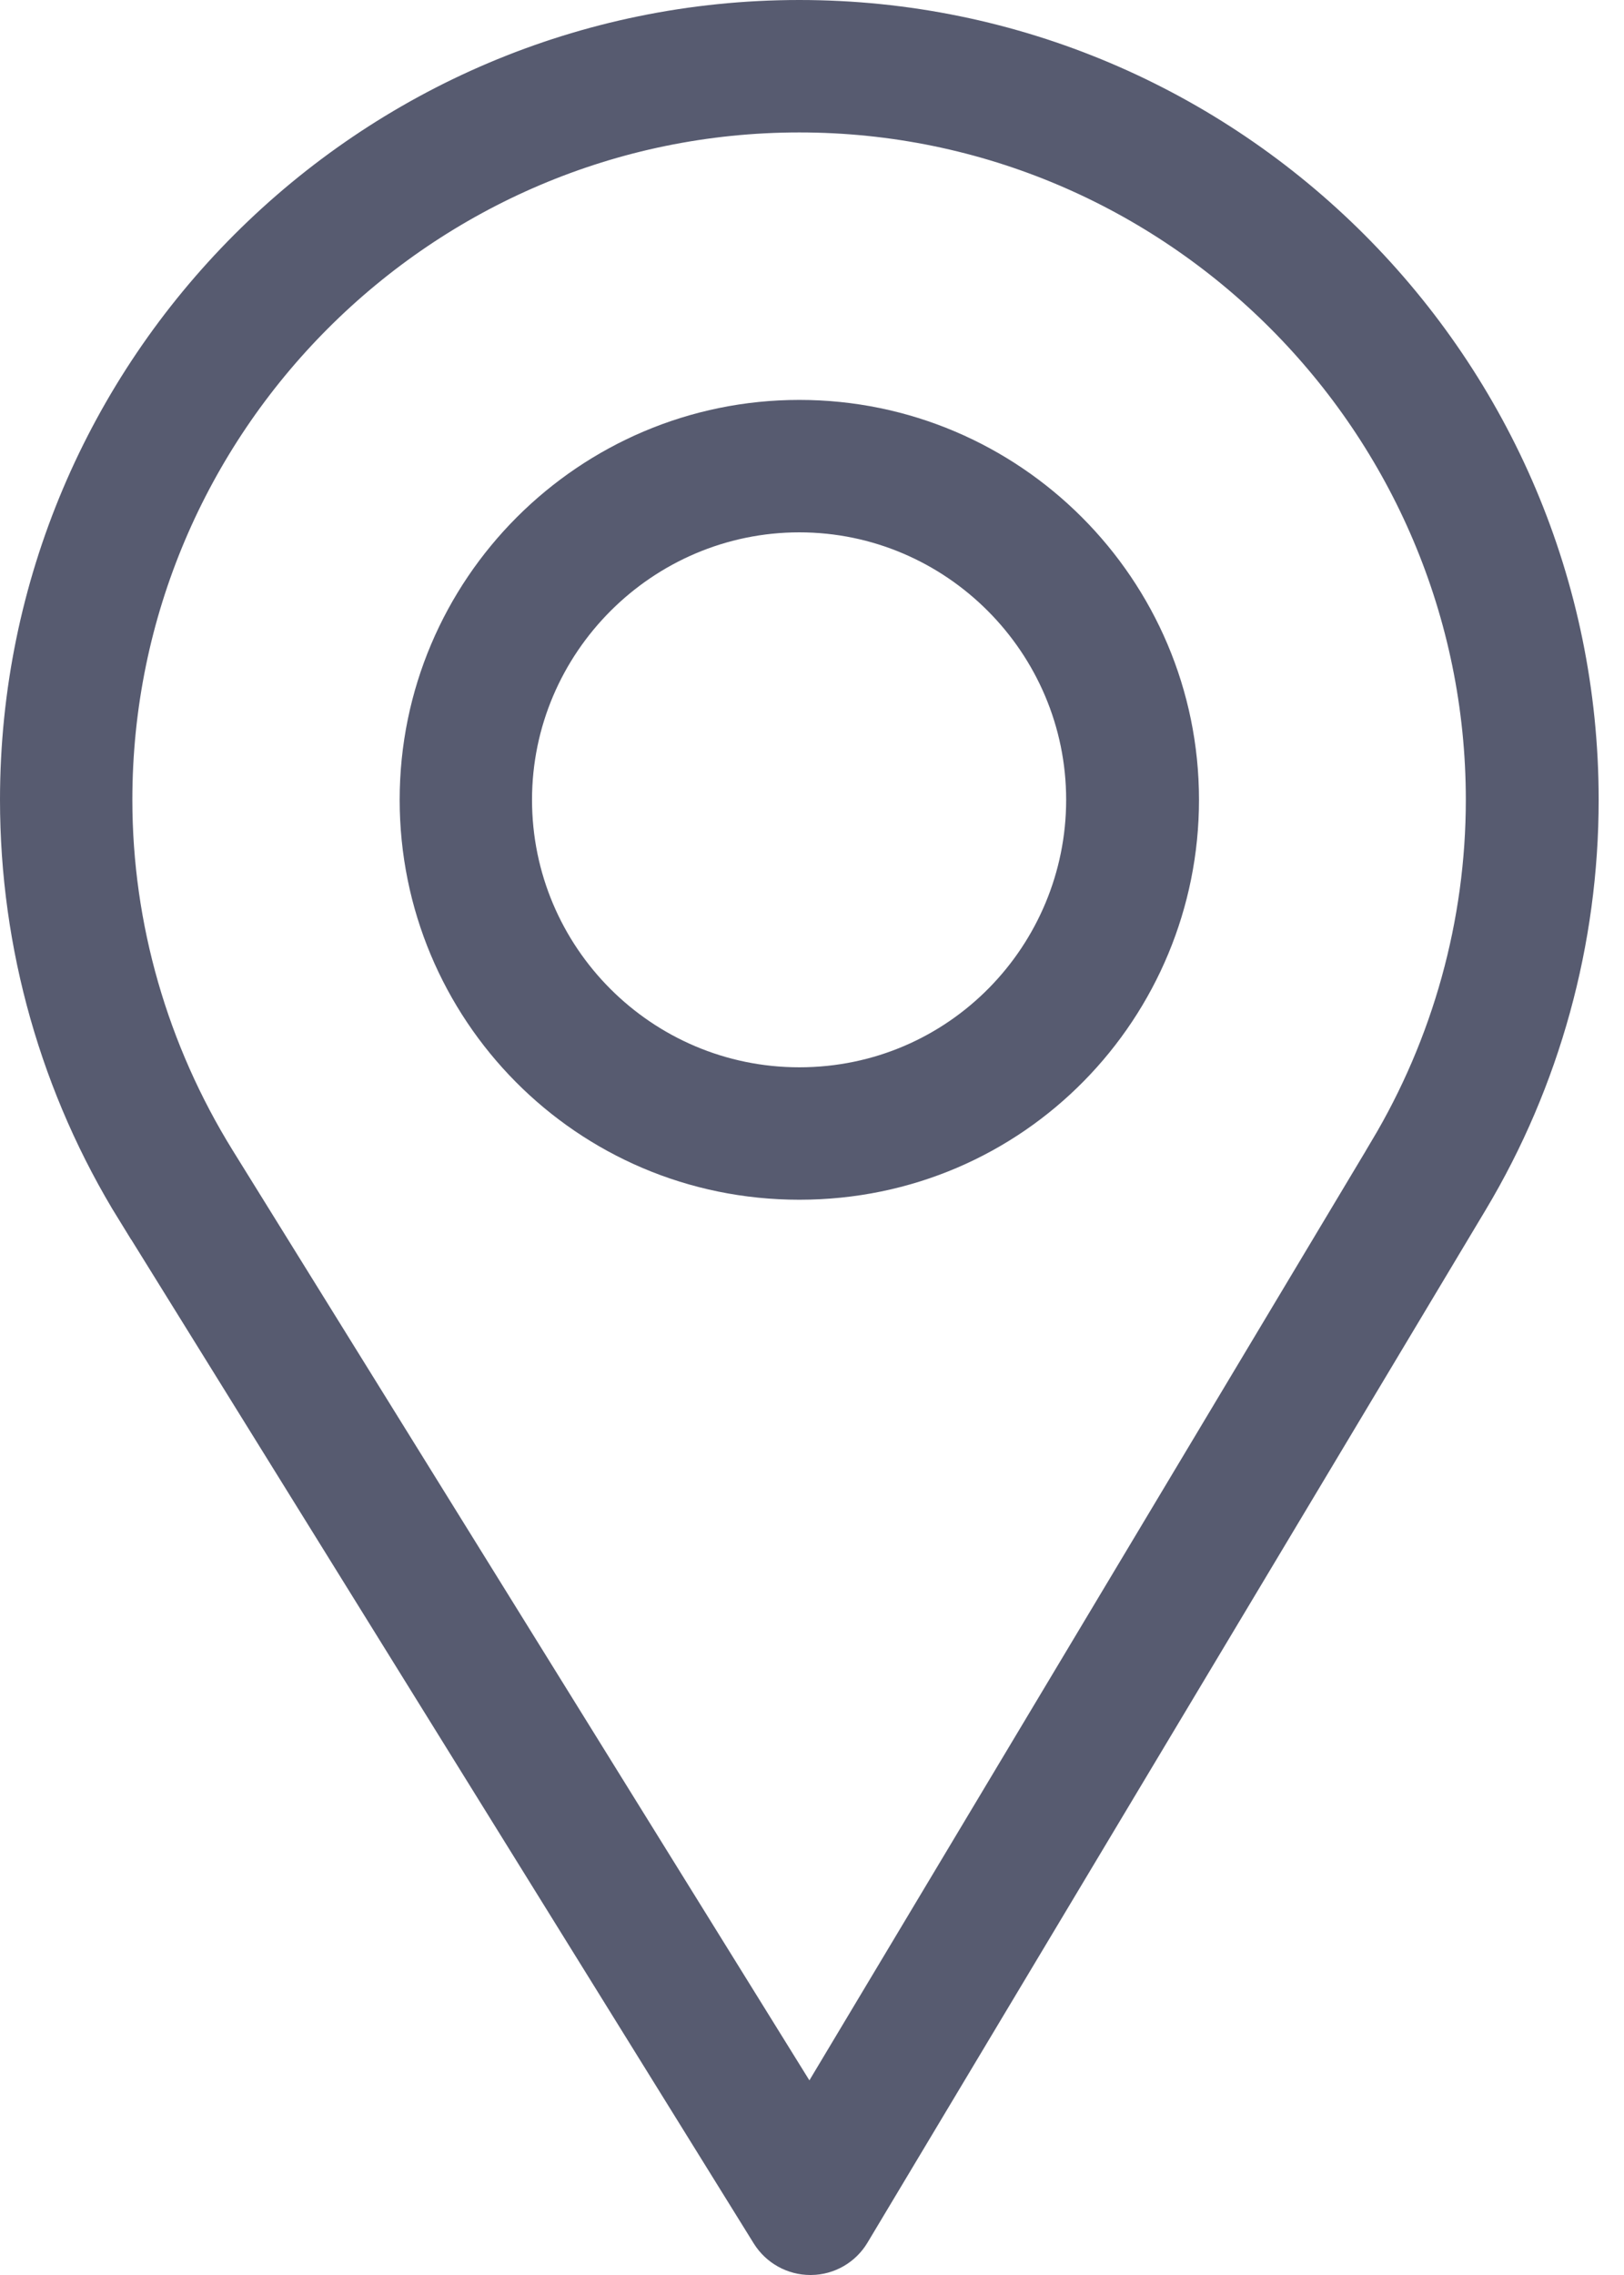 <svg width="20" height="28" viewBox="0 0 20 28" fill="none" xmlns="http://www.w3.org/2000/svg">
<path d="M9.708 27.349L9.708 27.349L1.895 14.757C1.894 14.757 1.894 14.757 1.894 14.757C0.982 13.283 0.5 11.585 0.5 9.844C0.5 4.692 4.692 0.5 9.844 0.5C14.995 0.5 19.188 4.692 19.188 9.844C19.188 11.533 18.732 13.189 17.87 14.63L10.255 27.344L10.255 27.344C10.198 27.44 10.096 27.499 9.985 27.5H9.984H9.984H9.984H9.984H9.984H9.984H9.984H9.984H9.984H9.984H9.984H9.984H9.984H9.984H9.984H9.984H9.984H9.984H9.984H9.984H9.984H9.984H9.984H9.984H9.984H9.984H9.984H9.984H9.984H9.984H9.984H9.984H9.984H9.984H9.984H9.984H9.984H9.984H9.984H9.983H9.983H9.983H9.983H9.983H9.983H9.983H9.983H9.983H9.983H9.983H9.983H9.983H9.983H9.983H9.983H9.983H9.983H9.983H9.983H9.983H9.983H9.983H9.983H9.983H9.983H9.983H9.983H9.983H9.983H9.983H9.983H9.983H9.983H9.983H9.983H9.983H9.983H9.983H9.982H9.982H9.982H9.982H9.982H9.982H9.982H9.982H9.982H9.982H9.982H9.982H9.982H9.982H9.982H9.982H9.982H9.982H9.982H9.982H9.982H9.982H9.982H9.982H9.982H9.982H9.982H9.982H9.982H9.982H9.982H9.982H9.982H9.982H9.982H9.982H9.982H9.982H9.982H9.982H9.981H9.981H9.981H9.981H9.981H9.981H9.981H9.981H9.981H9.981H9.981H9.981H9.981H9.981H9.981H9.981H9.981H9.981H9.981H9.981H9.981H9.981H9.981H9.981H9.981H9.981H9.981H9.981H9.981H9.981H9.981H9.981H9.981H9.981H9.981H9.981H9.981H9.981H9.981H9.98H9.98H9.98H9.98C9.87 27.5 9.767 27.443 9.708 27.349ZM17.32 14.302L17.32 14.301C18.122 12.959 18.552 11.418 18.552 9.844C18.552 5.045 14.643 1.13 9.844 1.13C5.044 1.13 1.13 5.044 1.13 9.844C1.13 11.467 1.591 13.049 2.439 14.419L2.439 14.419L9.543 25.868L9.976 26.564L10.397 25.861L17.32 14.302Z" fill="#575B70" stroke="#575B70"/>
<path d="M9.844 4.922C7.13 4.922 4.922 7.13 4.922 9.844C4.922 12.54 7.094 14.766 9.844 14.766C12.627 14.766 14.766 12.511 14.766 9.844C14.766 7.13 12.558 4.922 9.844 4.922ZM9.844 13.136C8.025 13.136 6.552 11.658 6.552 9.844C6.552 8.034 8.034 6.552 9.844 6.552C11.653 6.552 13.13 8.034 13.13 9.844C13.13 11.631 11.691 13.136 9.844 13.136Z" fill="#575B70"/>
</svg>
